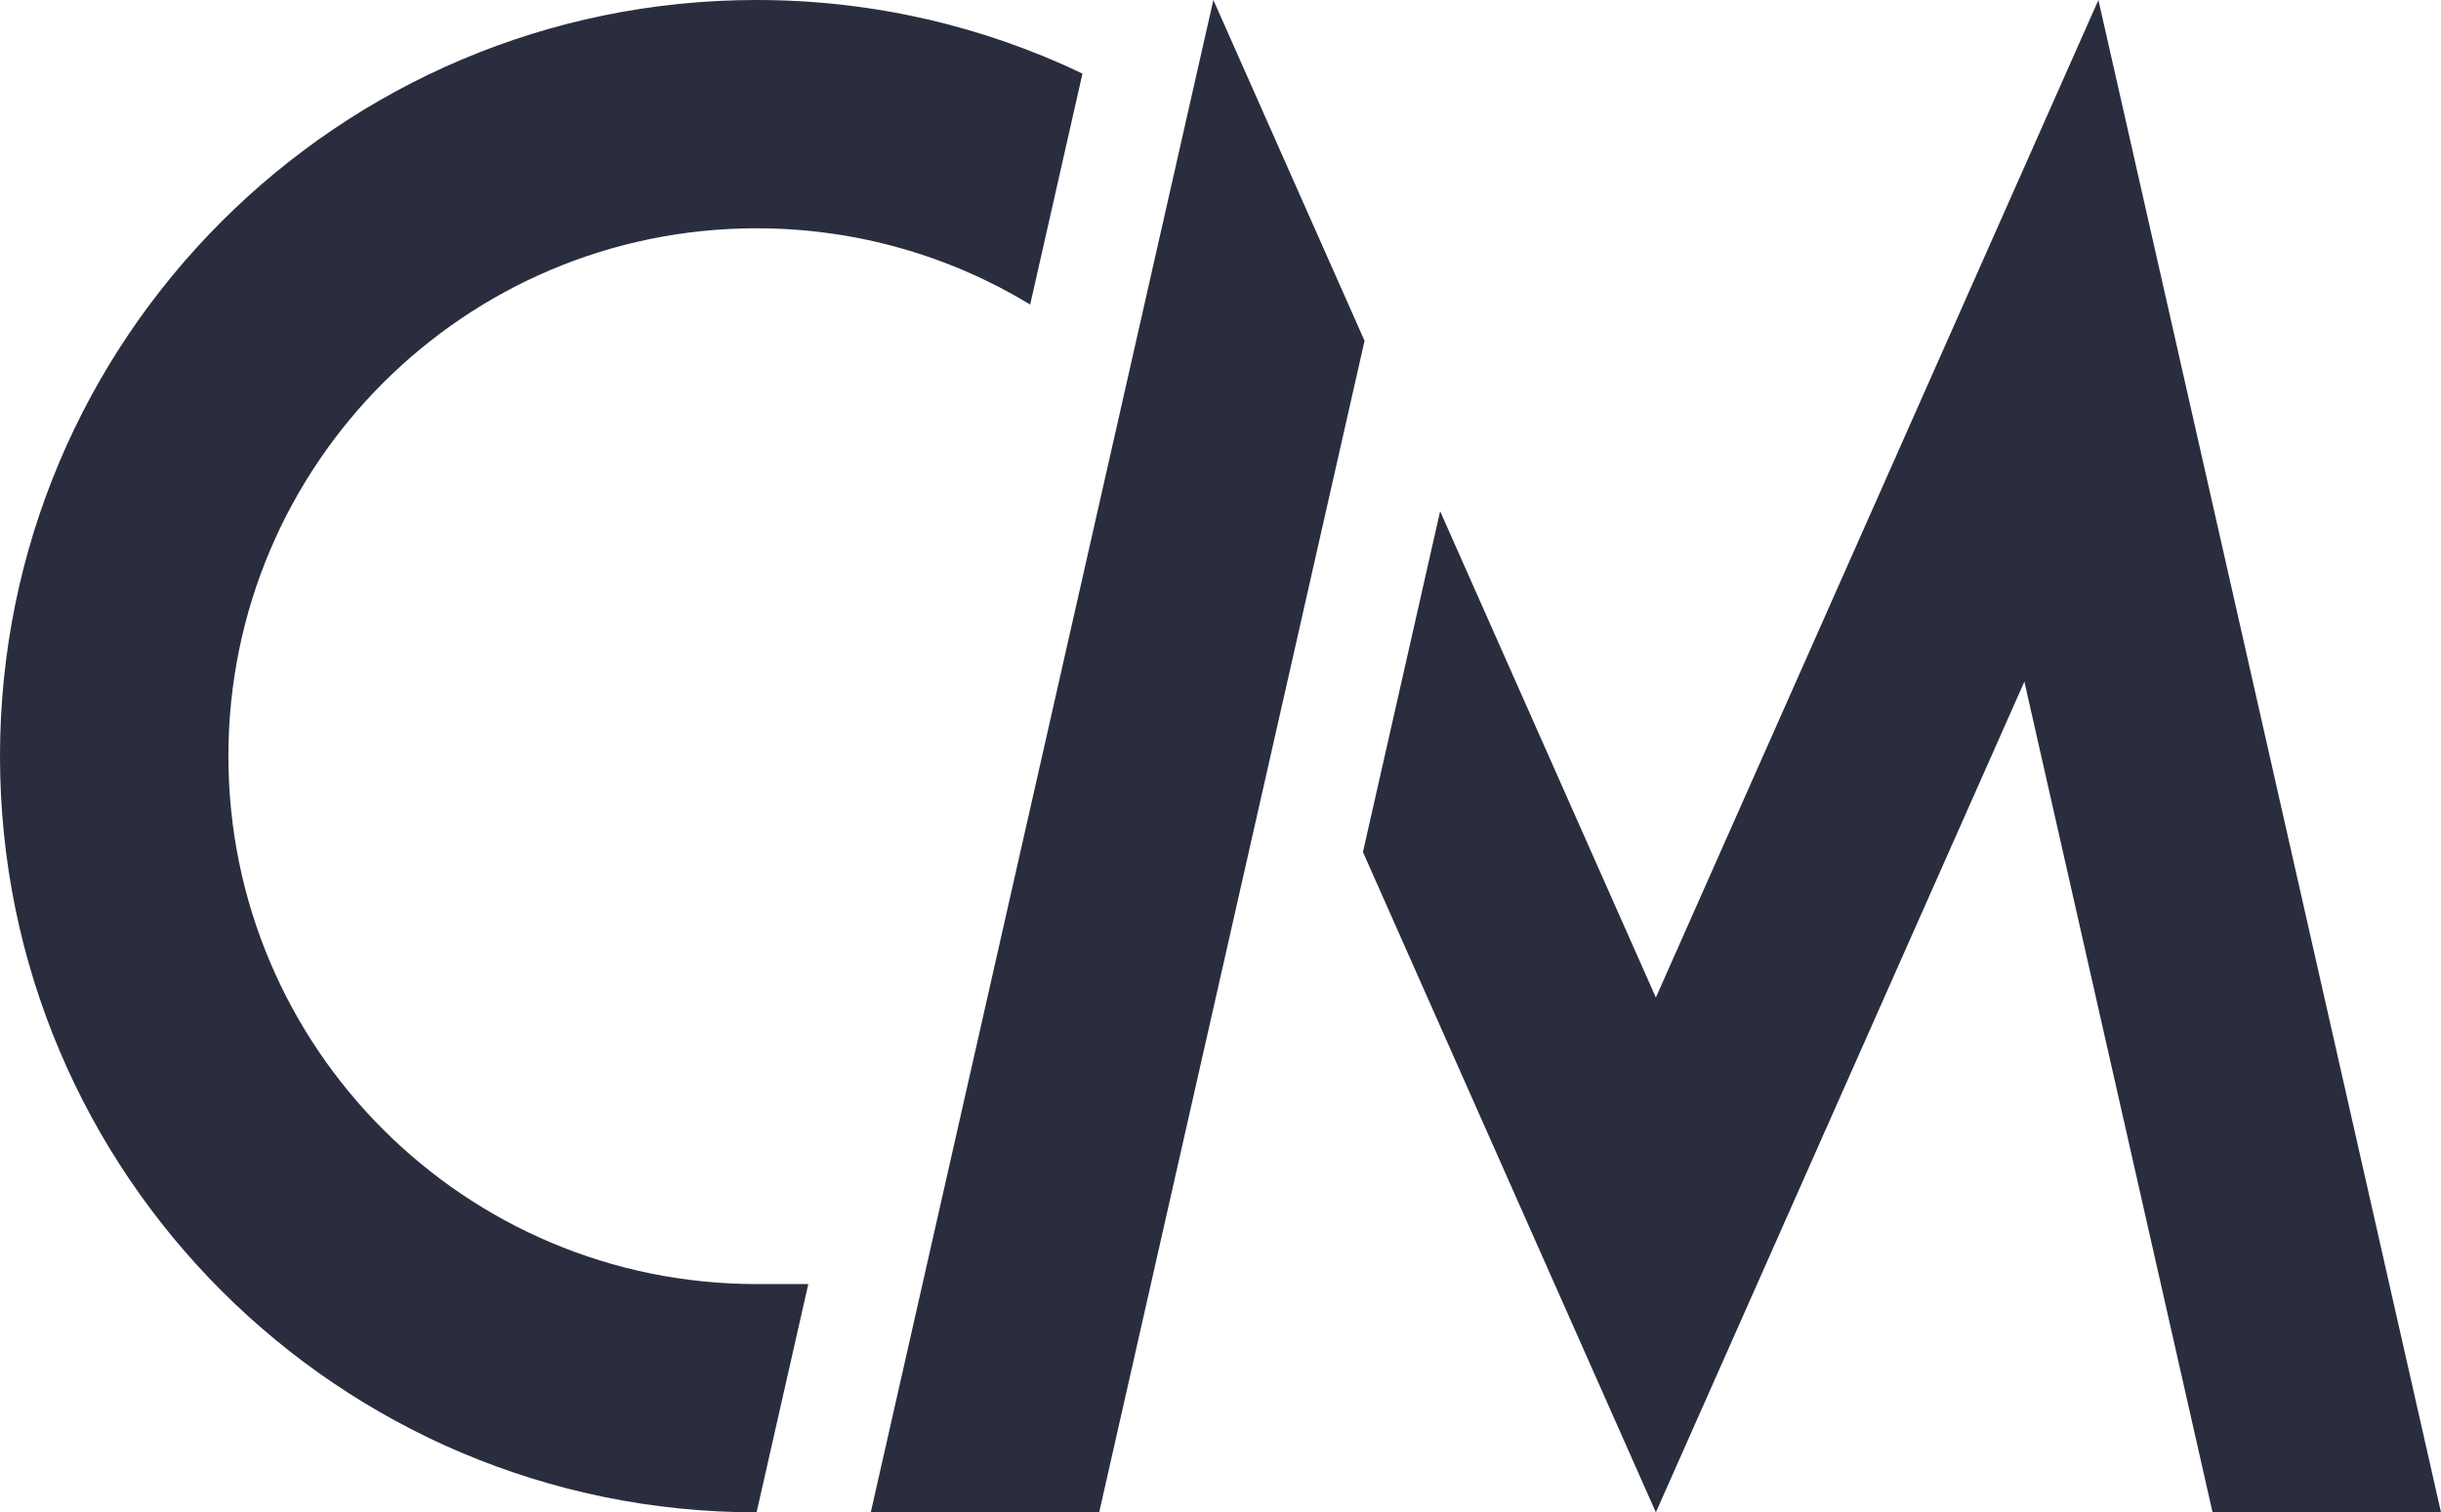 <svg xmlns="http://www.w3.org/2000/svg" width="547" height="339" viewBox="0 0 547 339" fill="none"><path d="M547 339L470.23 0L371.06 223.6L322.72 114.6L305.42 190.99L371.06 339L453.64 152.79L495.81 339H547Z" fill="#292D3E"></path><path d="M169.54 339L181.13 287.83H169.54C104.17 287.83 51.18 234.85 51.18 169.5C51.18 104.15 104.17 51.17 169.54 51.17C191.99 51.17 212.97 57.42 230.85 68.26L242.57 16.49C220.46 5.92 195.69 0 169.54 0C75.9 0 0 75.89 0 169.5C0 263.11 75.9 339 169.54 339Z" fill="#292D3E"></path><path d="M271.9 0L195.13 339H246.31L305.78 76.39L271.9 0Z" fill="#292D3E"></path></svg>